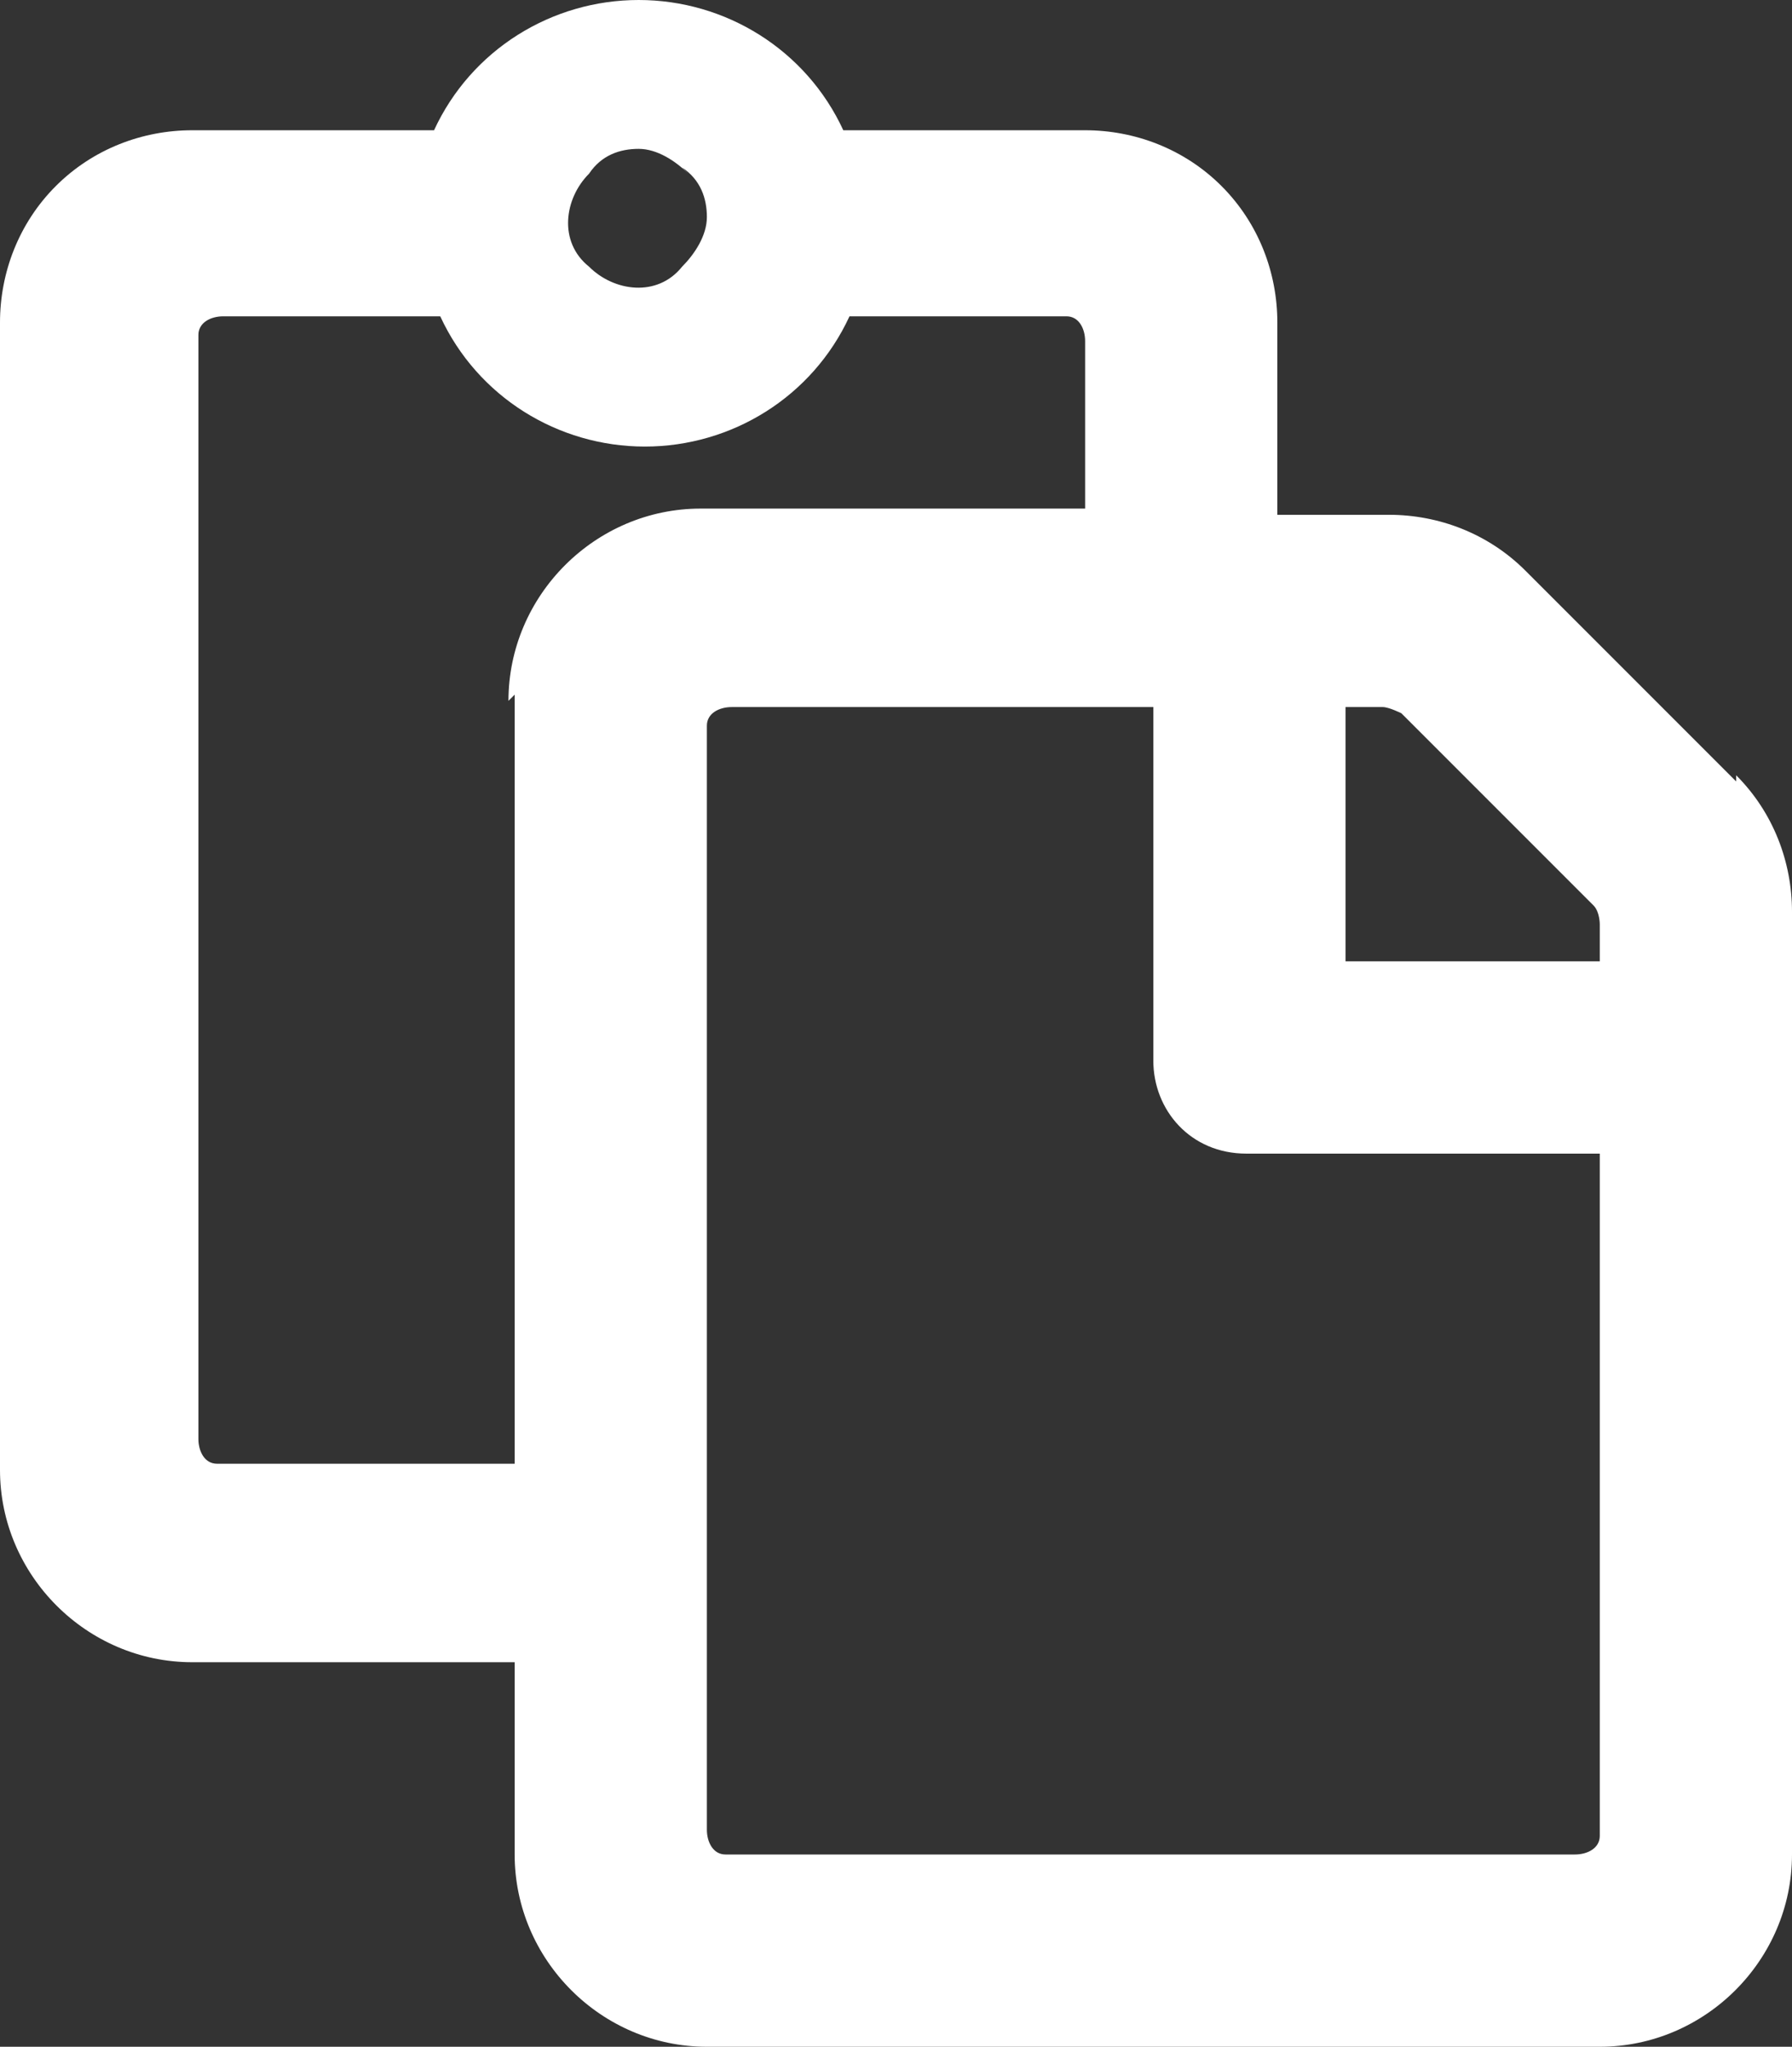 <?xml version="1.0" encoding="UTF-8"?>
<svg id="Warstwa_1" data-name="Warstwa 1" xmlns="http://www.w3.org/2000/svg" width="28.9" height="33" version="1.1" viewBox="0 0 28.9 33">
  <rect x="0" y="0" width="28.9" height="33" fill="#333333" stroke="none"/>
  <defs>
    <style>
      .cls-1 {
        fill: #fff;
        stroke-width: 0px;
      }
    </style>
  </defs>
  <path id="Path_21" data-name="Path 21" class="cls-1" d="M28,12.5c.6.6.9,1.4.9,2.2v15.2c0,1.7-1.4,3.1-3.1,3.1,0,0,0,0,0,0h-14.4c-1.7,0-3.1-1.4-3.1-3.1,0,0,0,0,0,0v-3.1H3.1C1.4,26.8,0,25.4,0,23.7c0,0,0,0,0,0V5.2c0-.8.3-1.6.9-2.2.6-.6,1.4-.9,2.2-.9h3.9C7.6.8,8.9,0,10.3,0c1.4,0,2.7.8,3.3,2.1h3.9c.8,0,1.6.3,2.2.9.6.6.9,1.4.9,2.2v3.1h1.8c.8,0,1.6.3,2.2.9l3.4,3.4ZM22.6,11.5c0,0-.2-.1-.3-.1h-.6v4.1h4.1v-.6c0,0,0-.2-.1-.3l-3.1-3.1ZM11.1,2.8c-.2-.2-.5-.4-.8-.4-.3,0-.6.1-.8.4-.4.4-.5,1.1,0,1.5,0,0,0,0,0,0,.4.4,1.1.5,1.5,0,0,0,0,0,0,0,.2-.2.4-.5.4-.8,0-.3-.1-.6-.4-.8ZM8.2,11.3c0-1.7,1.4-3.1,3.1-3.1,0,0,0,0,0,0h6.2v-2.7c0-.2-.1-.4-.3-.4,0,0,0,0,0,0h-3.5c-.6,1.3-1.9,2.1-3.3,2.1-1.4,0-2.7-.8-3.3-2.1h-3.5c-.2,0-.4.1-.4.3,0,0,0,0,0,0v17.8c0,.2.1.4.3.4,0,0,0,0,0,0h4.8v-12.4ZM25.4,29.9c.2,0,.4-.1.4-.3,0,0,0,0,0,0v-11h-5.7c-.9,0-1.5-.7-1.5-1.5,0,0,0,0,0,0v-5.7h-6.8c-.2,0-.4.1-.4.3,0,0,0,0,0,0v17.8c0,.2.1.4.3.4,0,0,0,0,0,0h13.7Z"/>
</svg>